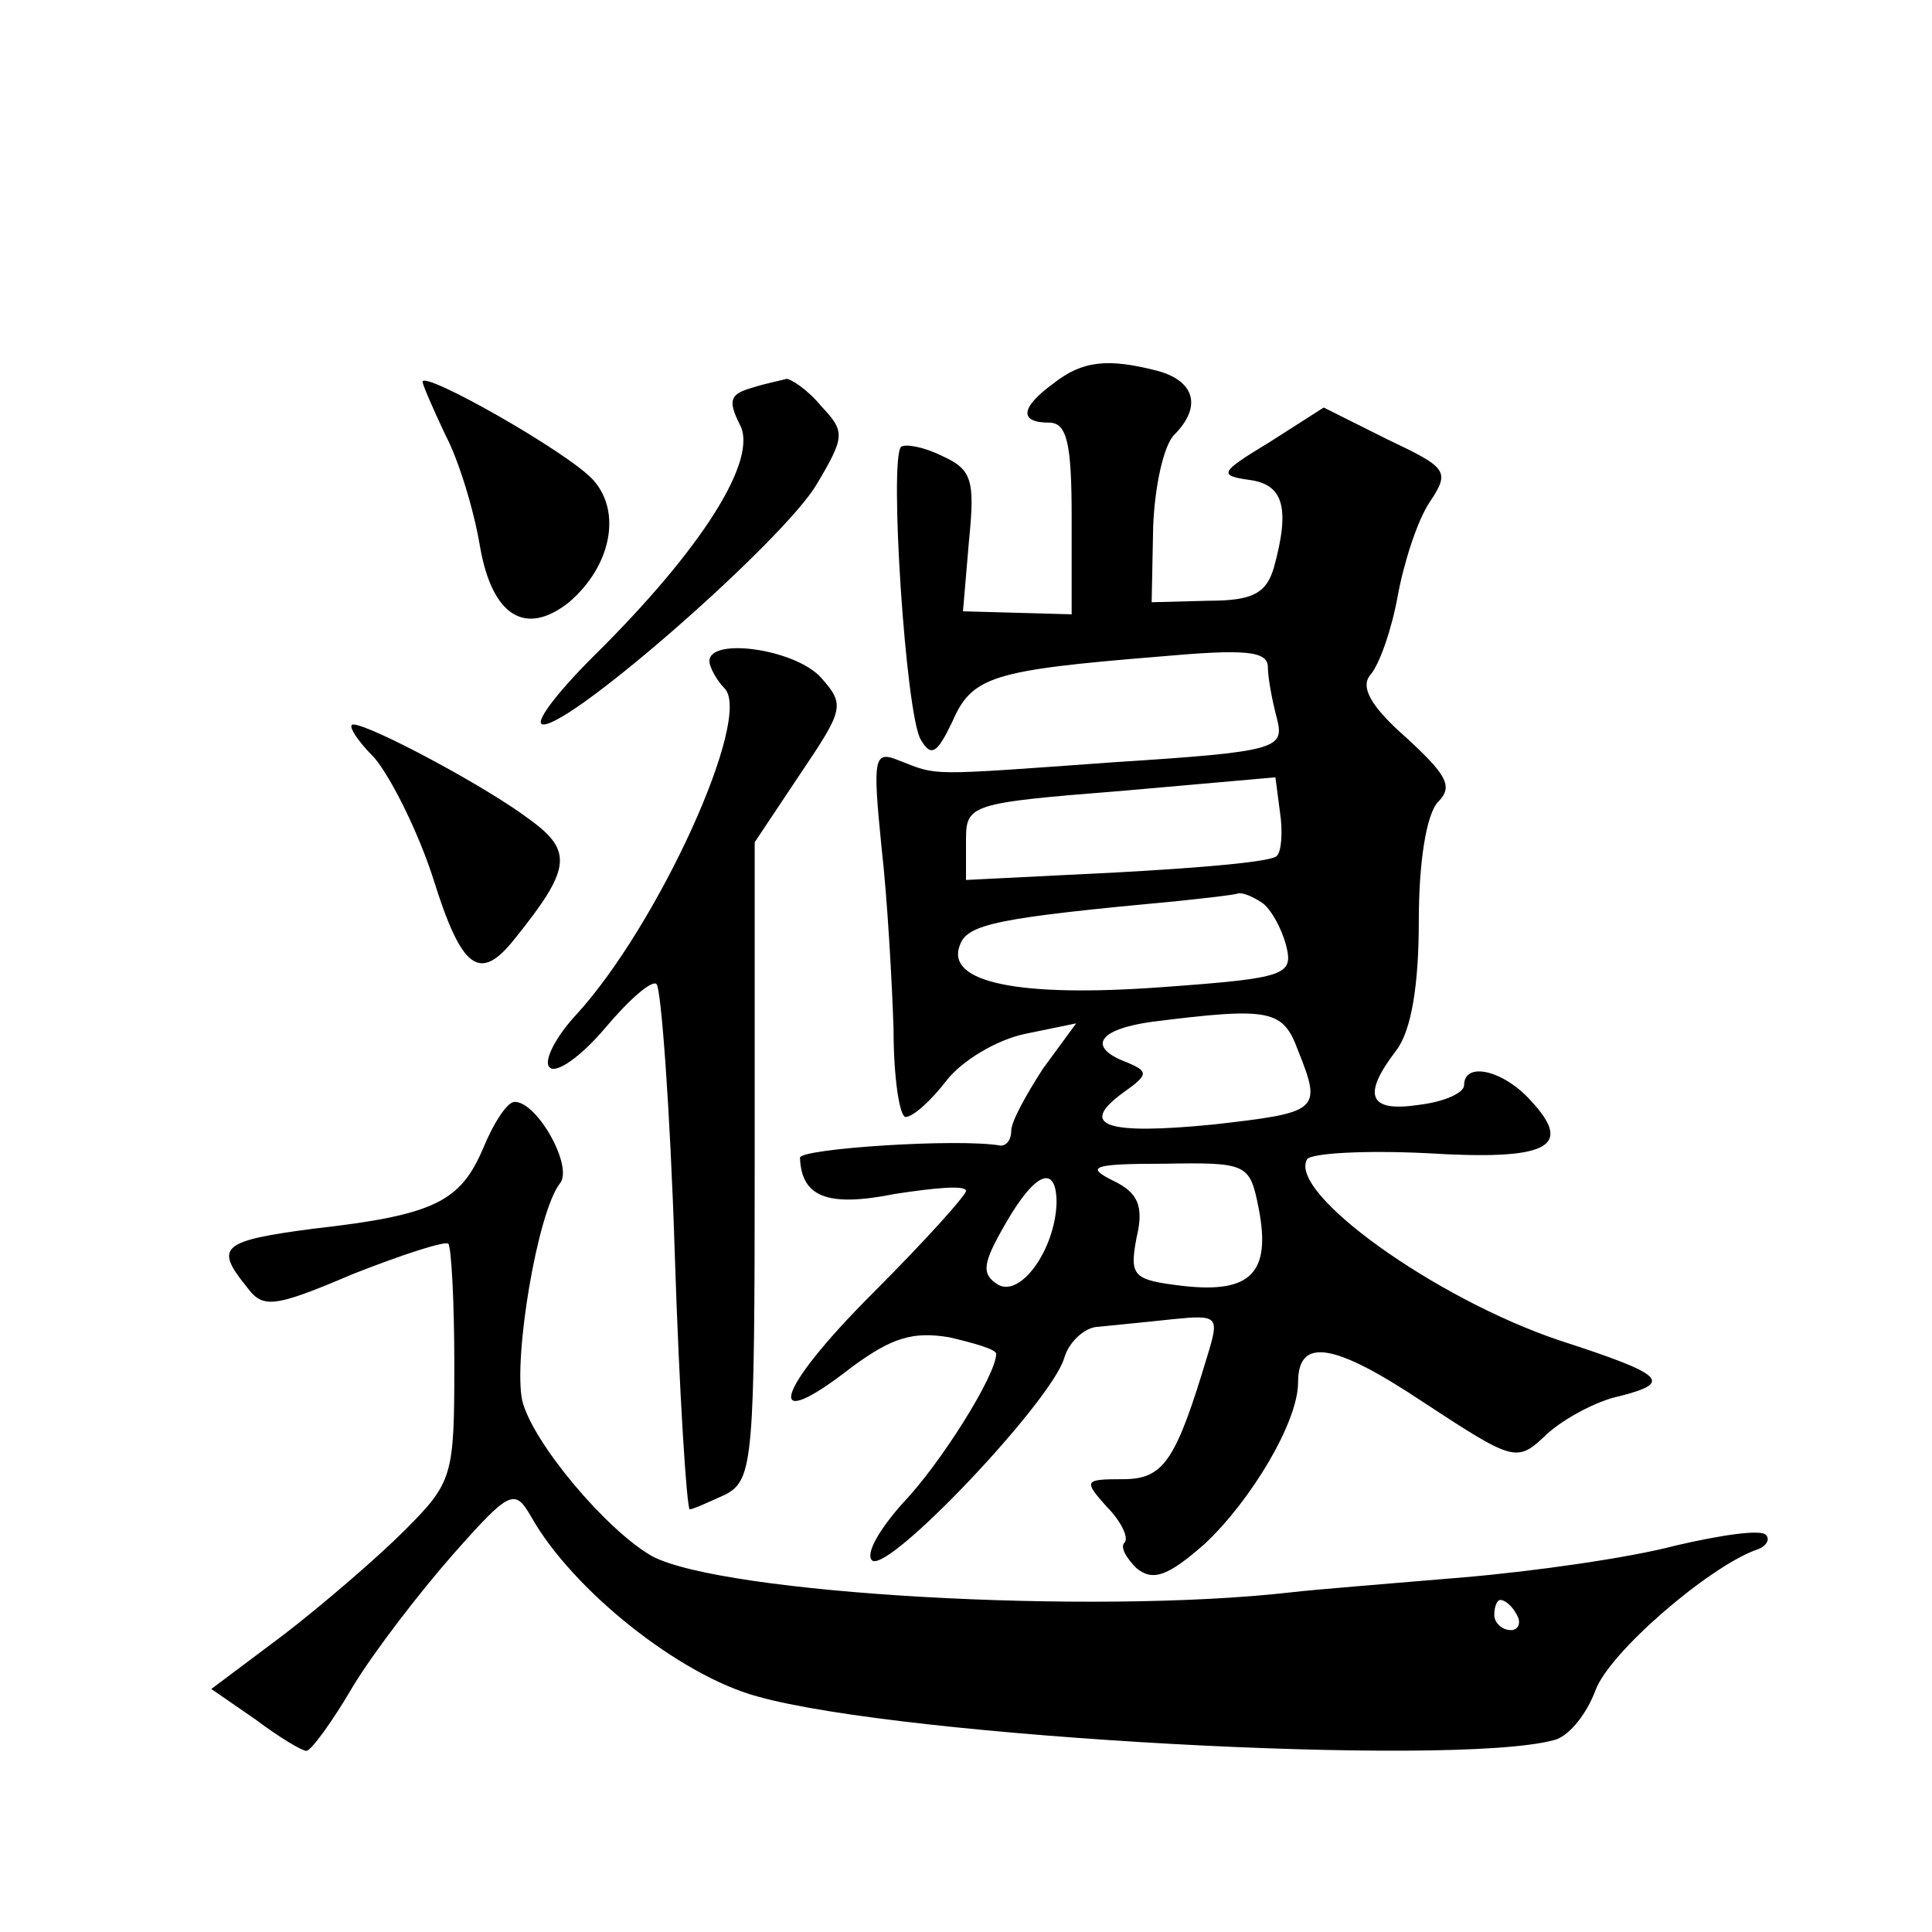 <?xml version="1.0" standalone="no"?>
<!DOCTYPE svg PUBLIC "-//W3C//DTD SVG 20010904//EN"
 "http://www.w3.org/TR/2001/REC-SVG-20010904/DTD/svg10.dtd">
<svg version="1.0" xmlns="http://www.w3.org/2000/svg"
 width="128pt" height="128pt" viewBox="0 0 128 128"
 preserveAspectRatio="xMidYMid meet">
<g transform="translate(0,128) scale(0.1,-0.1)"
fill="#0" stroke="none">
<path d="M698 1026 c-22 -16 -23 -26 -3 -26 12 0 15 -14 15 -63 l0 -64 -36 1 -36
1 4 47 c4 40 2 47 -18 56 -12 6 -24 8 -27 6 -8 -8 3 -177 13 -194 7 -12 11 -9 21
12 13 30 27 34 137 43 56 5 72 4 72 -7 0 -7 3 -23 6 -34 5 -20 1 -22 -108 -29 -125
-9 -116 -9 -142 1 -17 7 -18 3 -12 -57 4 -35 7 -90 8 -121 0 -32 4 -58 8 -58 5
0 17 11 27 24 10 13 33 27 52 31 l34 7 -22 -30 c-11 -17 -21 -35 -21 -41 0 -6 -3
-10 -7 -10 -28 5 -133 -2 -133 -8 1 -26 18 -33 63 -24 26 4 47 6 47 2 0 -3 -28
-34 -62 -68 -65 -65 -73 -95 -14 -49 27 20 41 24 65 20 17 -4 31 -8 31 -11 0 -14
-37 -73 -62 -99 -16 -18 -25 -34 -20 -38 12 -7 118 105 127 134 3 11 14 21 23 21
9 1 31 3 49 5 30 3 31 2 23 -24 -21 -70 -29 -82 -56 -82 -26 0 -26 -1 -11 -18 10
-10 15 -21 12 -24 -3 -3 1 -10 8 -17 11 -9 21 -5 45 16 31 29 62 81 62 107 0 30
23 27 83 -13 61 -40 62 -40 82 -21 11 10 33 22 48 25 35 9 31 14 -40 37 -83 28
-180 98 -167 120 3 4 38 6 79 4 81 -5 98 4 69 35 -18 20 -44 26 -44 10 0 -5 -13
-11 -30 -13 -33 -5 -38 6 -15 36 10 13 15 43 15 86 0 39 5 71 13 79 10 10 5 18
-21 42 -24 21 -31 34 -24 42 6 7 14 30 18 52 4 22 13 50 21 62 14 21 12 23 -28
42 l-42 21 -36 -23 c-33 -20 -34 -22 -13 -25 22 -3 27 -18 16 -58 -5 -17 -14 -22
-43 -22 l-38 -1 1 50 c1 27 7 54 14 61 18 18 14 35 -10 42 -34 9 -51 7 -70 -8z
m148 -313 c-3 -4 -51 -8 -106 -11 l-100 -5 0 26 c0 24 2 25 103 33 l102 9 3 -23
c2 -13 1 -26 -2 -29z m-10 -31 c6 -4 13 -17 16 -28 5 -20 1 -22 -82 -28 -95 -7
-144 3 -134 28 5 14 26 18 144 29 19 2 37 4 40 5 3 1 10 -2 16 -6z m24 -98 c16
-40 14 -41 -56 -49 -71 -7 -90 -1 -60 21 17 12 17 14 3 20 -27 10 -20 22 16 27
79 10 87 8 97 -19z m-26 -105 c8 -42 -5 -56 -50 -51 -33 4 -36 6 -31 32 5 21 1
30 -16 38 -18 9 -13 11 34 11 56 1 57 0 63 -30z m-134 4 c-1 -31 -24 -63 -39 -54
-11 7 -10 14 5 40 20 35 34 40 34 14z M280 1027 c0 -2 7 -18 15 -35 9 -17 19 -50
23 -74 8 -46 30 -60 59 -37 28 24 35 60 16 81 -16 18 -113 73 -113 65z M498 1023
c-14 -4 -16 -8 -8 -24 13 -23 -25 -83 -97 -154 -25 -25 -40 -45 -33 -45 20 0 159
122 181 159 19 32 19 35 3 52 -9 11 -20 18 -23 18 -3 -1 -14 -3 -23 -6z M470 842
c0 -4 5 -13 10 -18 19 -19 -44 -157 -98 -216 -14 -15 -22 -31 -18 -35 4 -5 21 7
37 26 16 19 31 32 34 29 3 -3 9 -83 12 -177 3 -94 8 -171 10 -171 2 0 13 5 24 10
18 10 19 23 19 221 l0 211 30 45 c29 43 30 46 14 64 -17 19 -74 27 -74 11z M248
778 c11 -13 29 -49 39 -80 19 -61 31 -69 54 -40 37 46 39 58 10 79 -29 22 -106
63 -117 63 -4 0 2 -10 14 -22z M320 519 c-15 -35 -32 -44 -112 -53 -61 -8 -66 -12
-45 -38 11 -15 17 -15 71 8 33 13 61 22 63 20 2 -2 4 -38 4 -80 0 -74 -1 -78 -33
-110 -18 -18 -54 -49 -80 -69 l-48 -36 29 -20 c16 -12 31 -21 34 -21 3 0 17 19
31 43 14 23 44 62 66 87 38 43 41 44 52 25 27 -48 98 -105 150 -119 96 -27 459
-47 527 -29 10 2 22 17 28 33 9 25 74 81 106 93 7 2 10 7 7 10 -3 4 -30 0 -60 -7
-30 -8 -93 -17 -140 -21 -47 -4 -98 -8 -115 -10 -132 -15 -376 -1 -423 24 -30 17
-79 75 -86 103 -6 28 10 125 25 144 9 11 -15 54 -30 54 -5 0 -14 -14 -21 -31z m685
-309 c3 -5 1 -10 -4 -10 -6 0 -11 5 -11 10 0 6 2 10 4 10 3 0 8 -4 11 -10z"/>
</g>
</svg>
